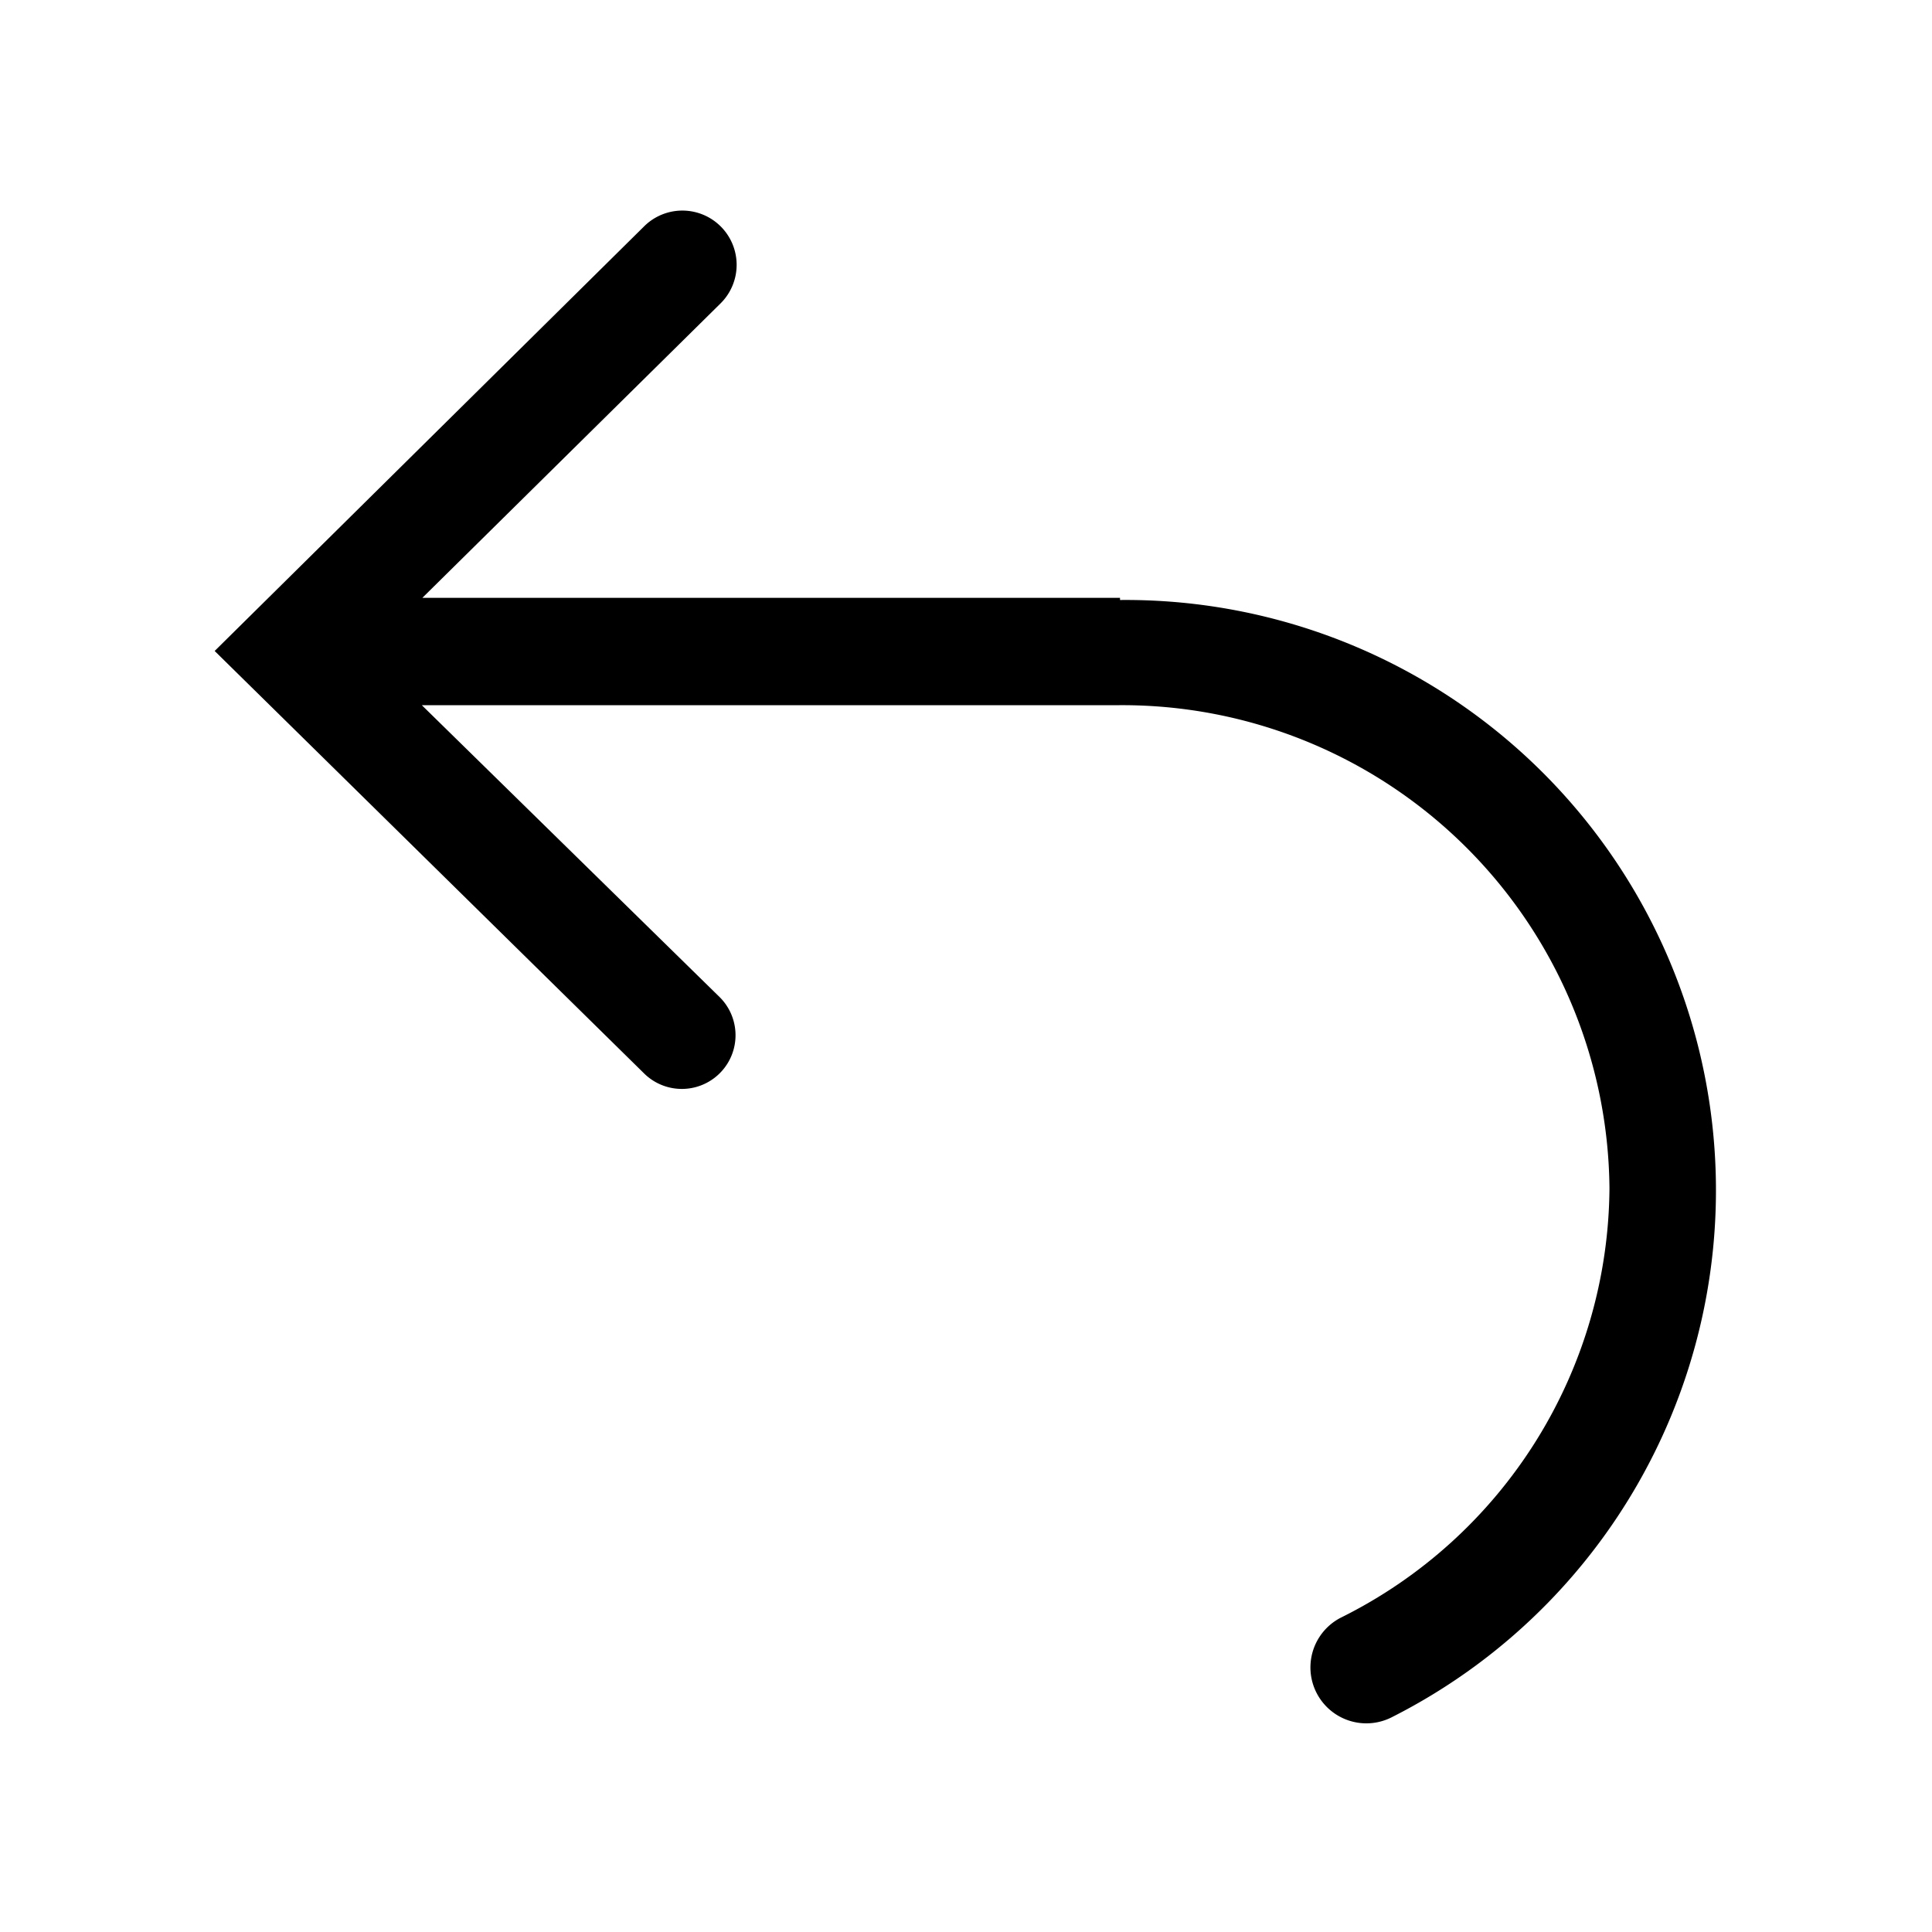 <?xml version="1.0" encoding="utf-8"?>
<!-- Generator: www.svgicons.com -->
<svg xmlns="http://www.w3.org/2000/svg" width="800" height="800" viewBox="0 0 36 36">
<path fill="currentColor" d="M20.87 11.14h-13l5.56-5.49A1 1 0 0 0 12 4.22l-8 7.91L12 20a1 1 0 0 0 1.41-1.42l-5.55-5.44h13a9.08 9.08 0 0 1 9.13 9a9 9 0 0 1-5 8a1 1 0 0 0 .94 1.86a11 11 0 0 0-5.06-20.82Z" class="clr-i-outline clr-i-outline-path-1"/><path fill="none" d="M0 0h36v36H0z"/>
</svg>